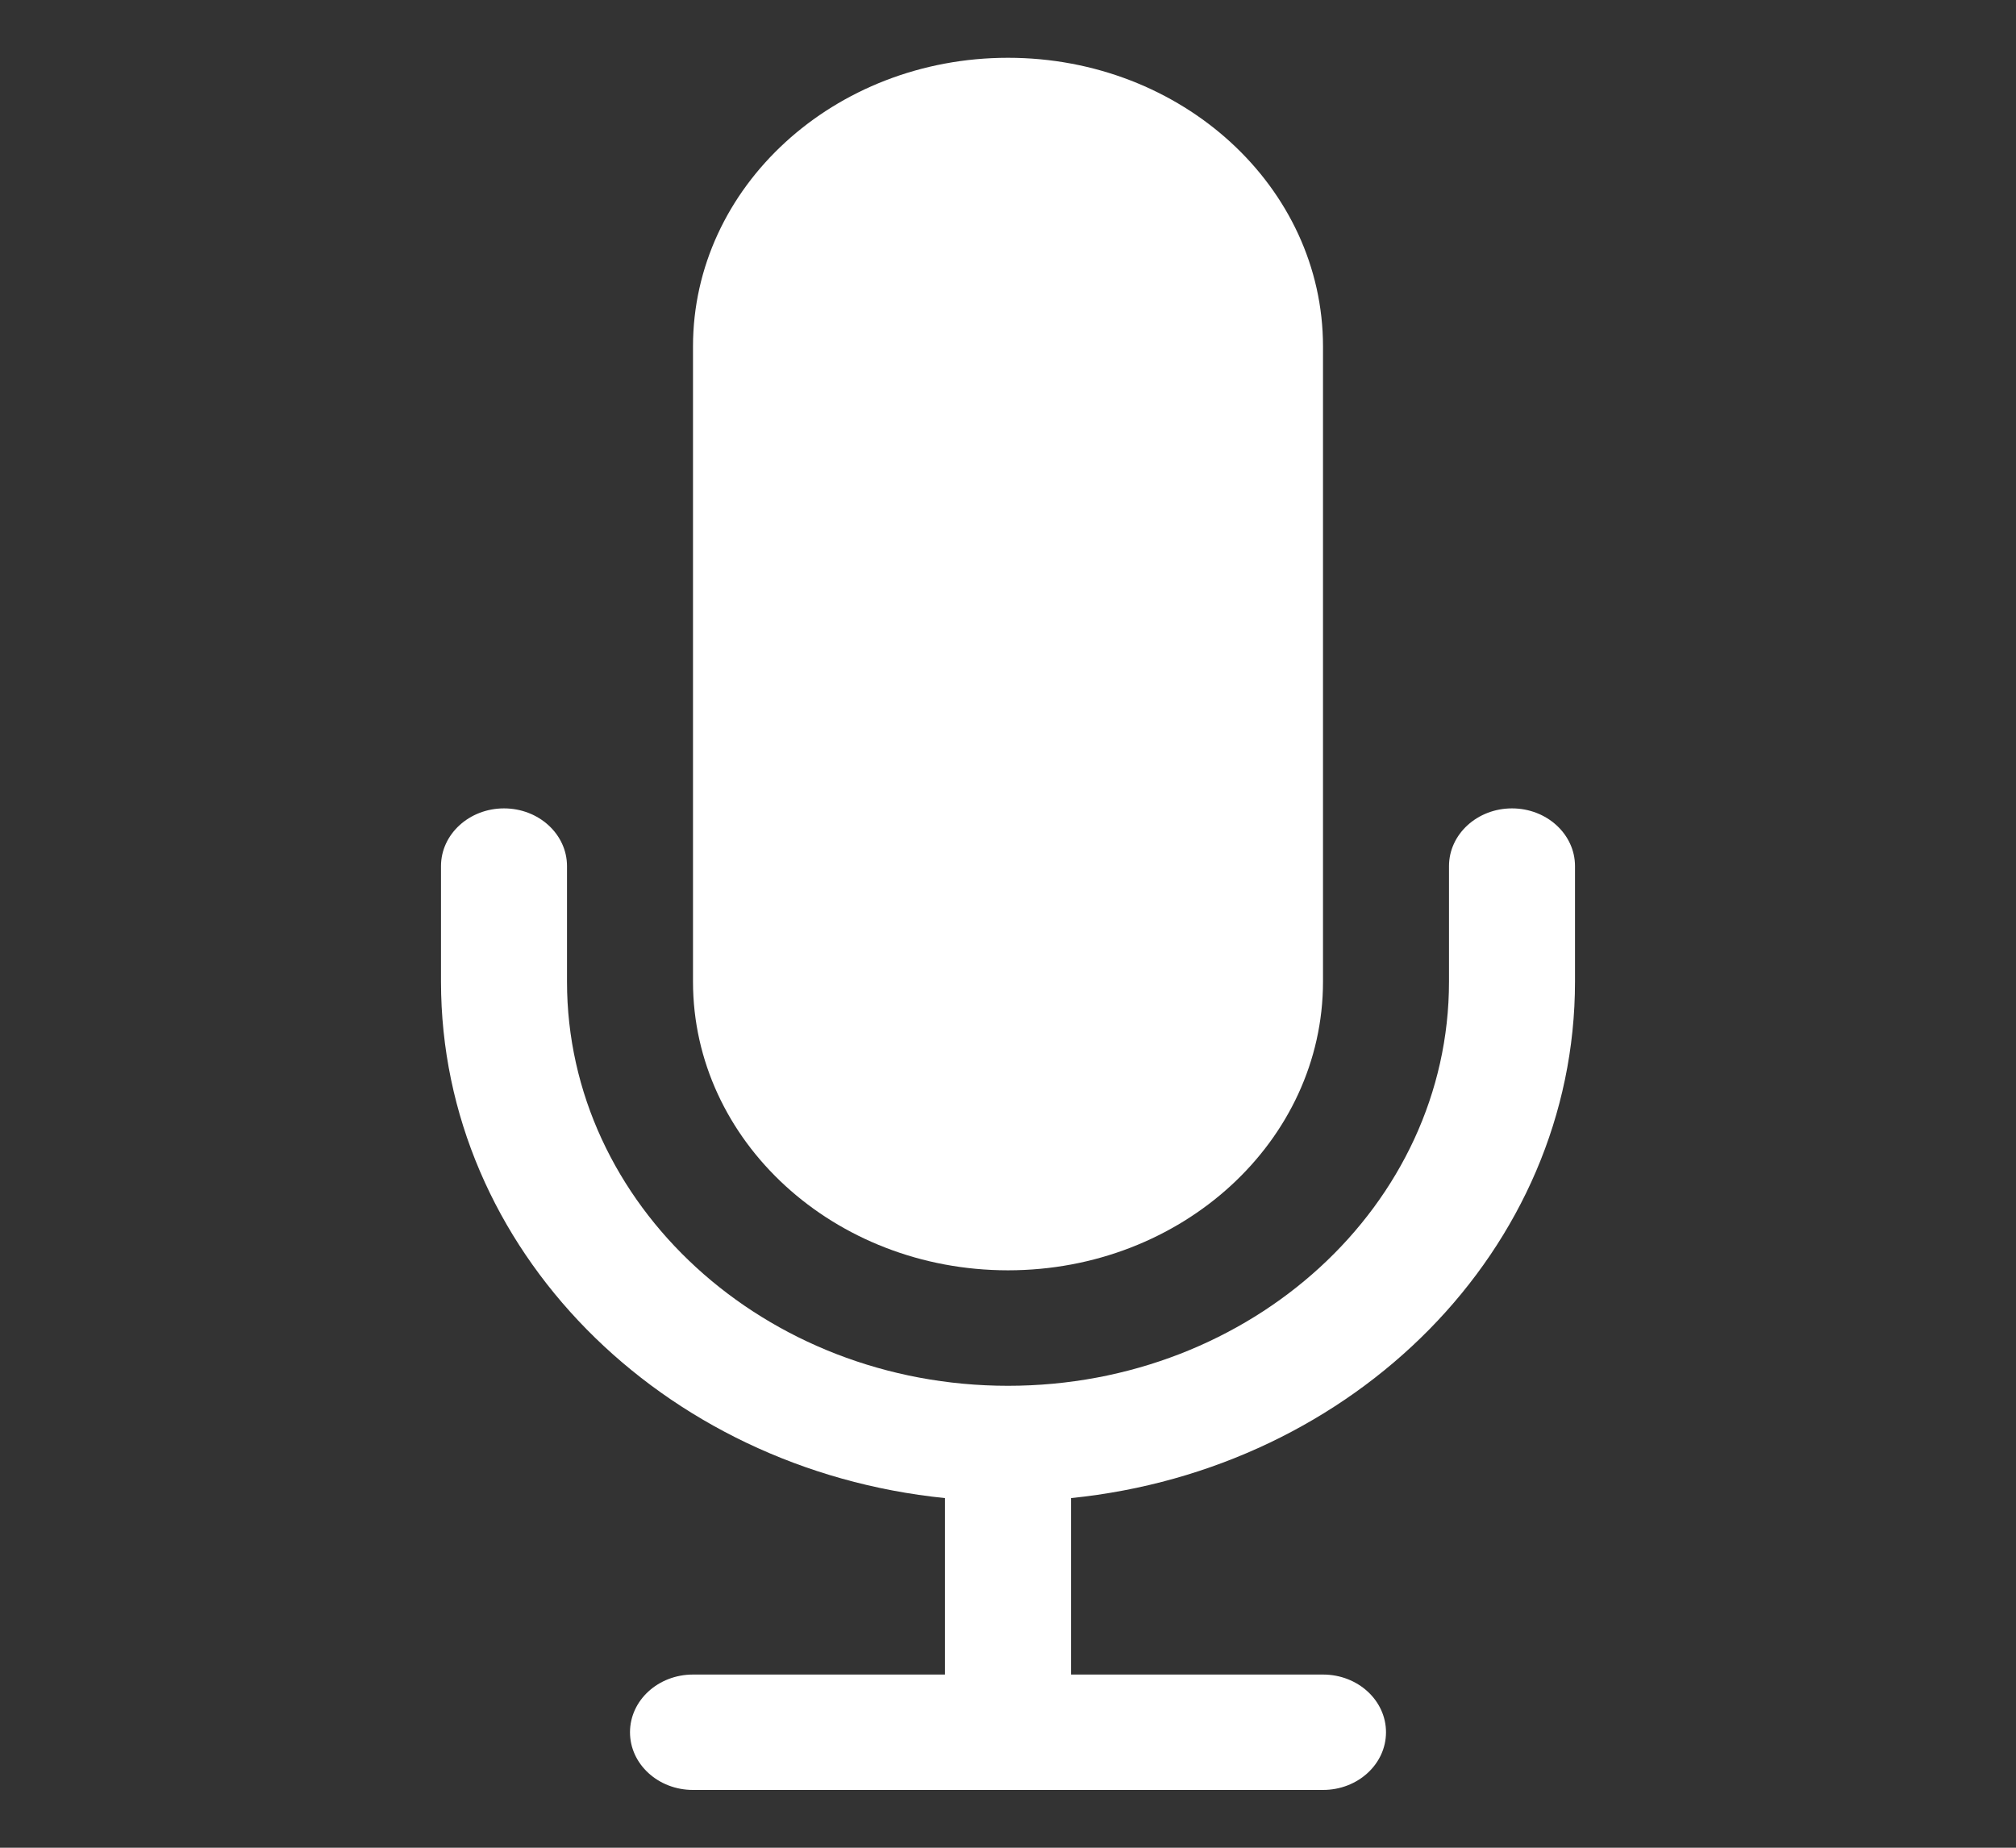 <svg width="24" height="22" viewBox="0 0 24 22" fill="none" xmlns="http://www.w3.org/2000/svg">
<rect x="0" y="0" width="24" height="22" fill="#333333" stroke="none"/>
<path d="M8.25 4.125C8.25 2.227 9.929 0.688 12 0.688C14.071 0.688 15.75 2.227 15.75 4.125V11.688C15.75 13.586 14.071 15.125 12 15.125C9.929 15.125 8.25 13.586 8.25 11.688V4.125Z" fill="white"/>
<path d="M6 9.625C6.414 9.625 6.75 9.933 6.75 10.312V11.688C6.75 14.345 9.101 16.5 12 16.5C14.899 16.5 17.25 14.345 17.25 11.688V10.312C17.25 9.933 17.586 9.625 18 9.625C18.414 9.625 18.75 9.933 18.75 10.312V11.688C18.75 14.872 16.125 17.495 12.75 17.837V19.938H15.75C16.164 19.938 16.5 20.245 16.5 20.625C16.5 21.005 16.164 21.312 15.75 21.312H8.25C7.836 21.312 7.5 21.005 7.5 20.625C7.5 20.245 7.836 19.938 8.25 19.938H11.25V17.837C7.875 17.495 5.25 14.872 5.25 11.688V10.312C5.25 9.933 5.586 9.625 6 9.625Z" fill="white"/>
</svg>
